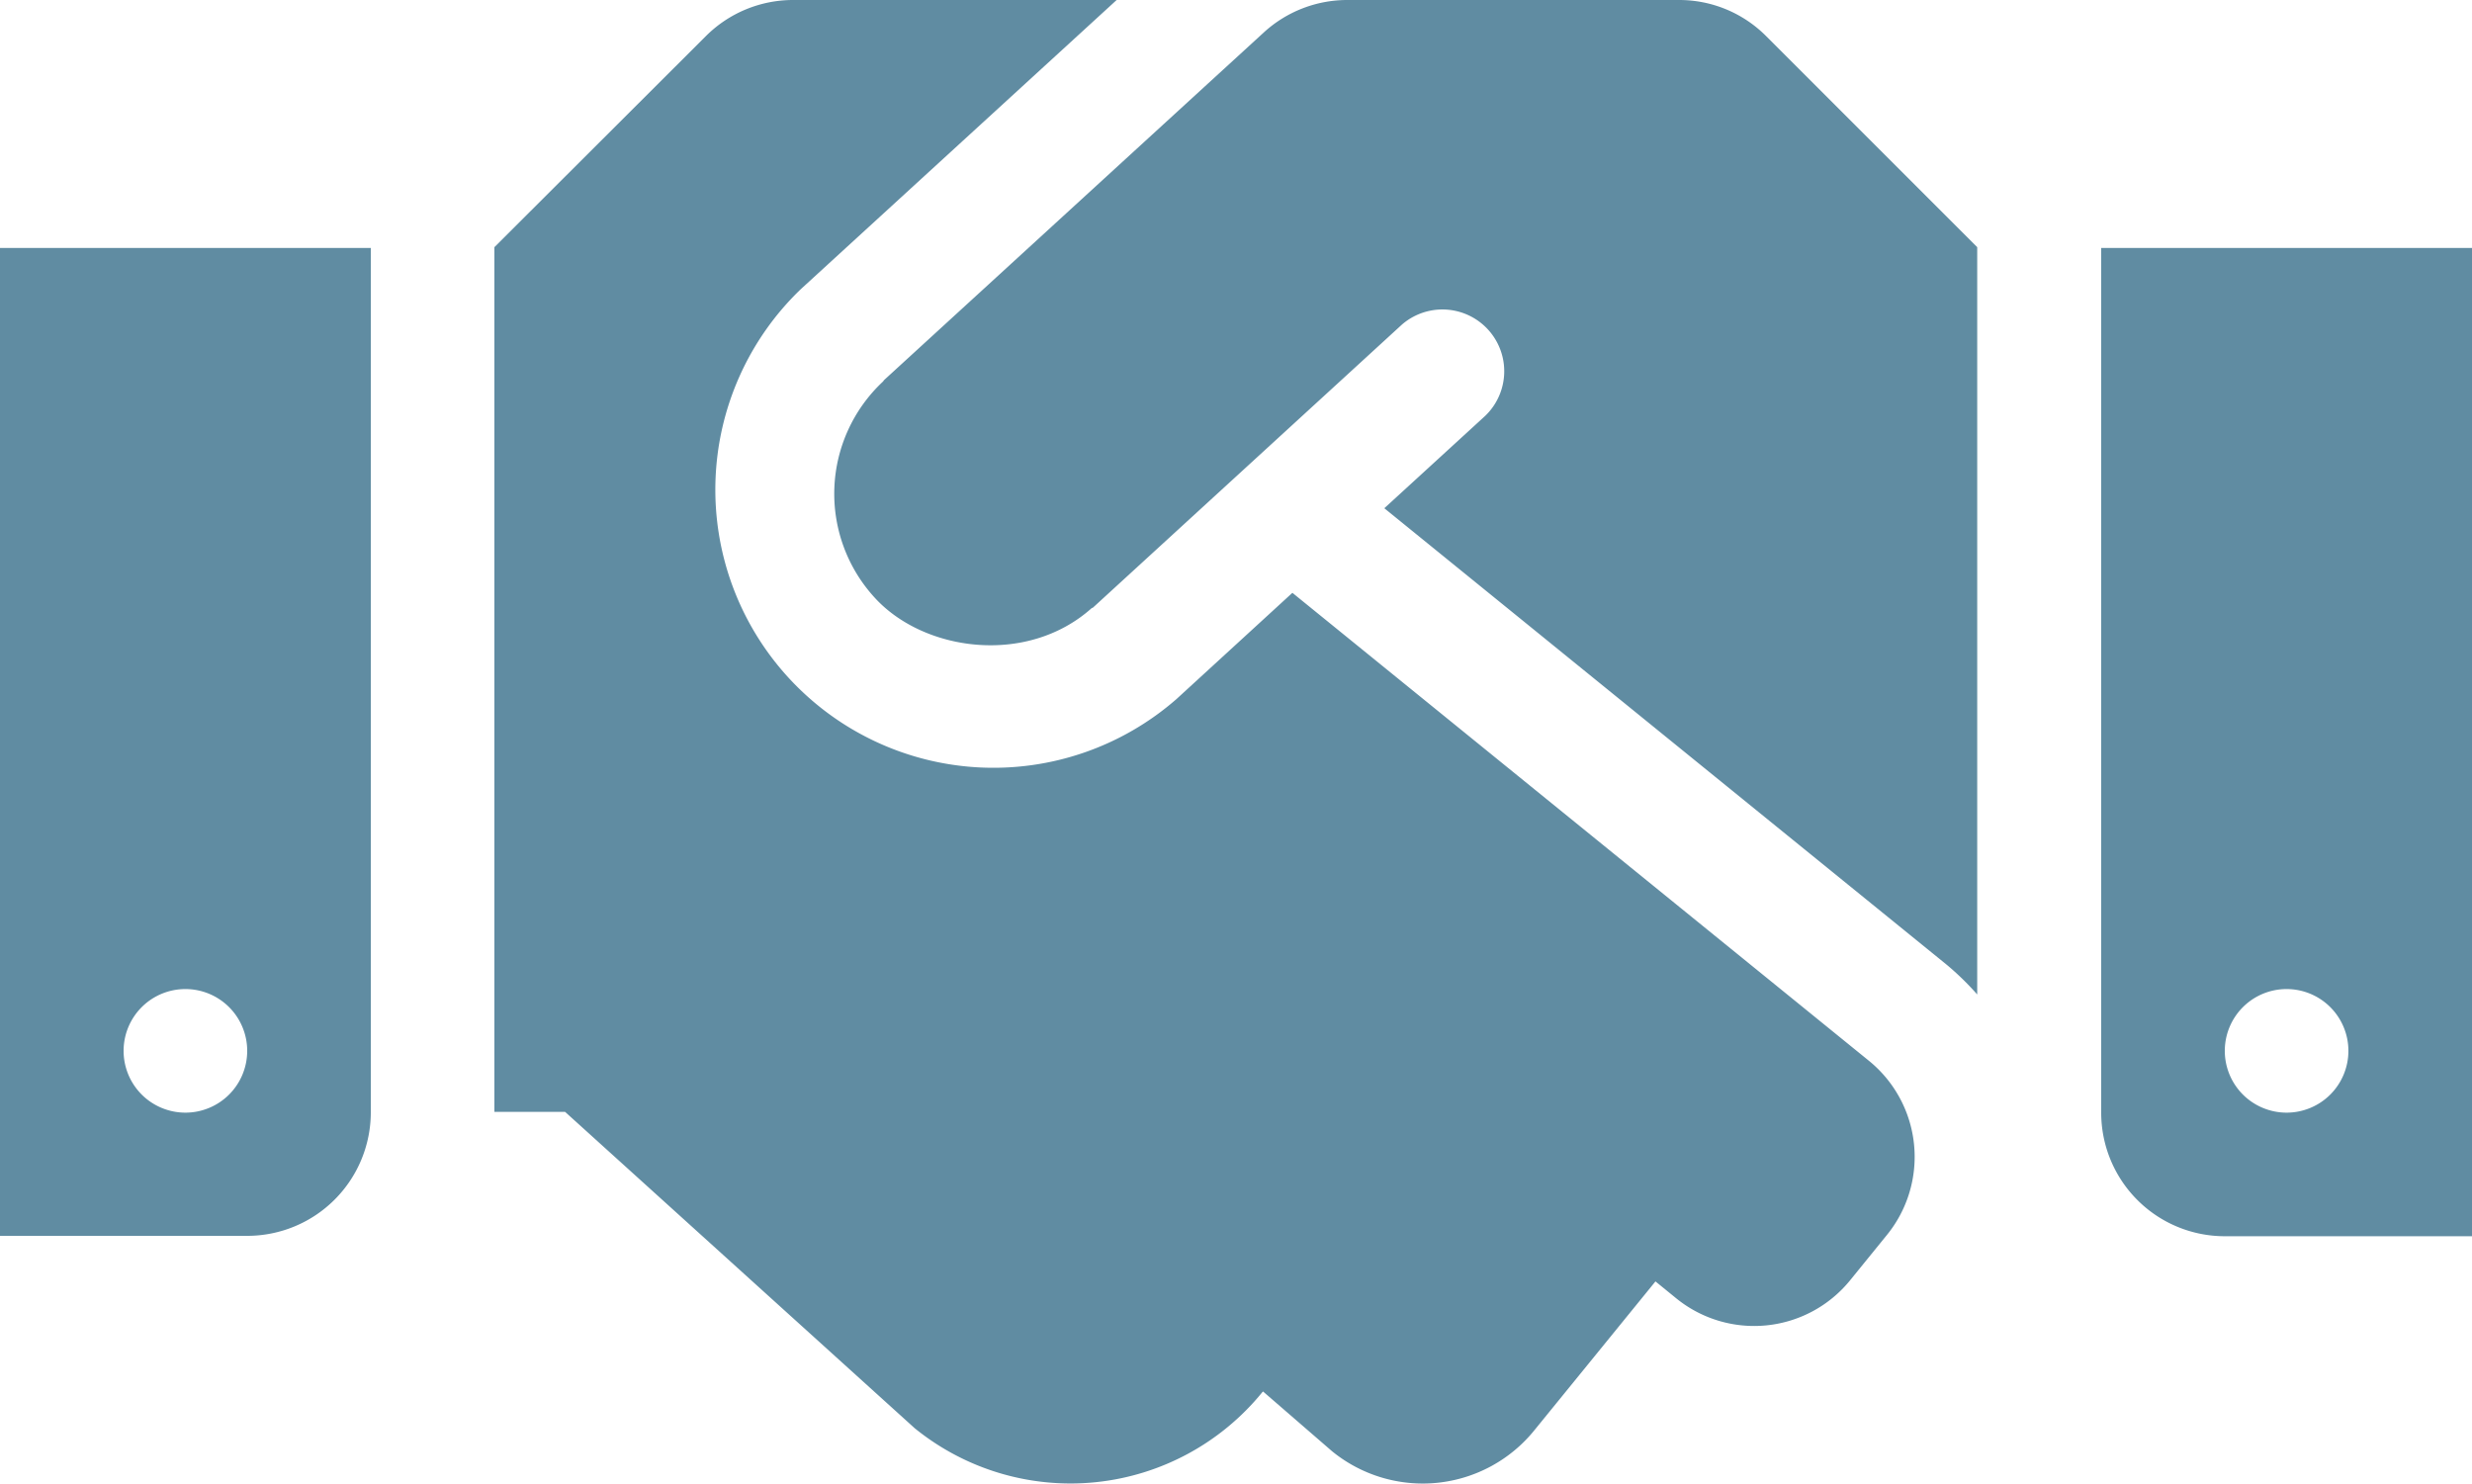 <svg id="Ebene_1" data-name="Ebene 1" xmlns="http://www.w3.org/2000/svg" viewBox="0 0 640 384.14"><path d="M434.7,64H348.8a32,32,0,0,0-21.6,8.4l-98.3,90c-.1.1-.2.3-.3.4a39.78,39.78,0,0,0-2.1,56c12.7,13.9,39.4,17.6,56.1,2.7.1-.1.3-.1.4-.2l79.9-73.2a16,16,0,0,1,21.6,23.6l-26.1,23.9L504,313.8a72,72,0,0,1,7.9,7.7V128L457.3,73.4A31.77,31.77,0,0,0,434.7,64ZM544,128.2V352.1a32,32,0,0,0,32,32h64V128.2Zm48,223.9a16,16,0,1,1,16-16A16,16,0,0,1,592,352.1ZM0,384H64a32,32,0,0,0,32-32V128.2H0Zm48-63.9a16,16,0,1,1-16,16A16,16,0,0,1,48,320.1Zm435.9,18.6L334.6,217.5l-30,27.5a72,72,0,0,1-97.3-106.1L289.1,64H205.3a31.94,31.94,0,0,0-22.6,9.4L128,128V351.9h18.3l90.5,81.9a64,64,0,0,0,90-9.3l.2-.2,17.9,15.5a37.16,37.16,0,0,0,52.3-5.4l31.4-38.6,5.4,4.4a32,32,0,0,0,45-4.7l9.5-11.7a32.06,32.06,0,0,0-4.6-45.1Z" transform="translate(0 -64)" style="fill:#608ca2"/></svg>